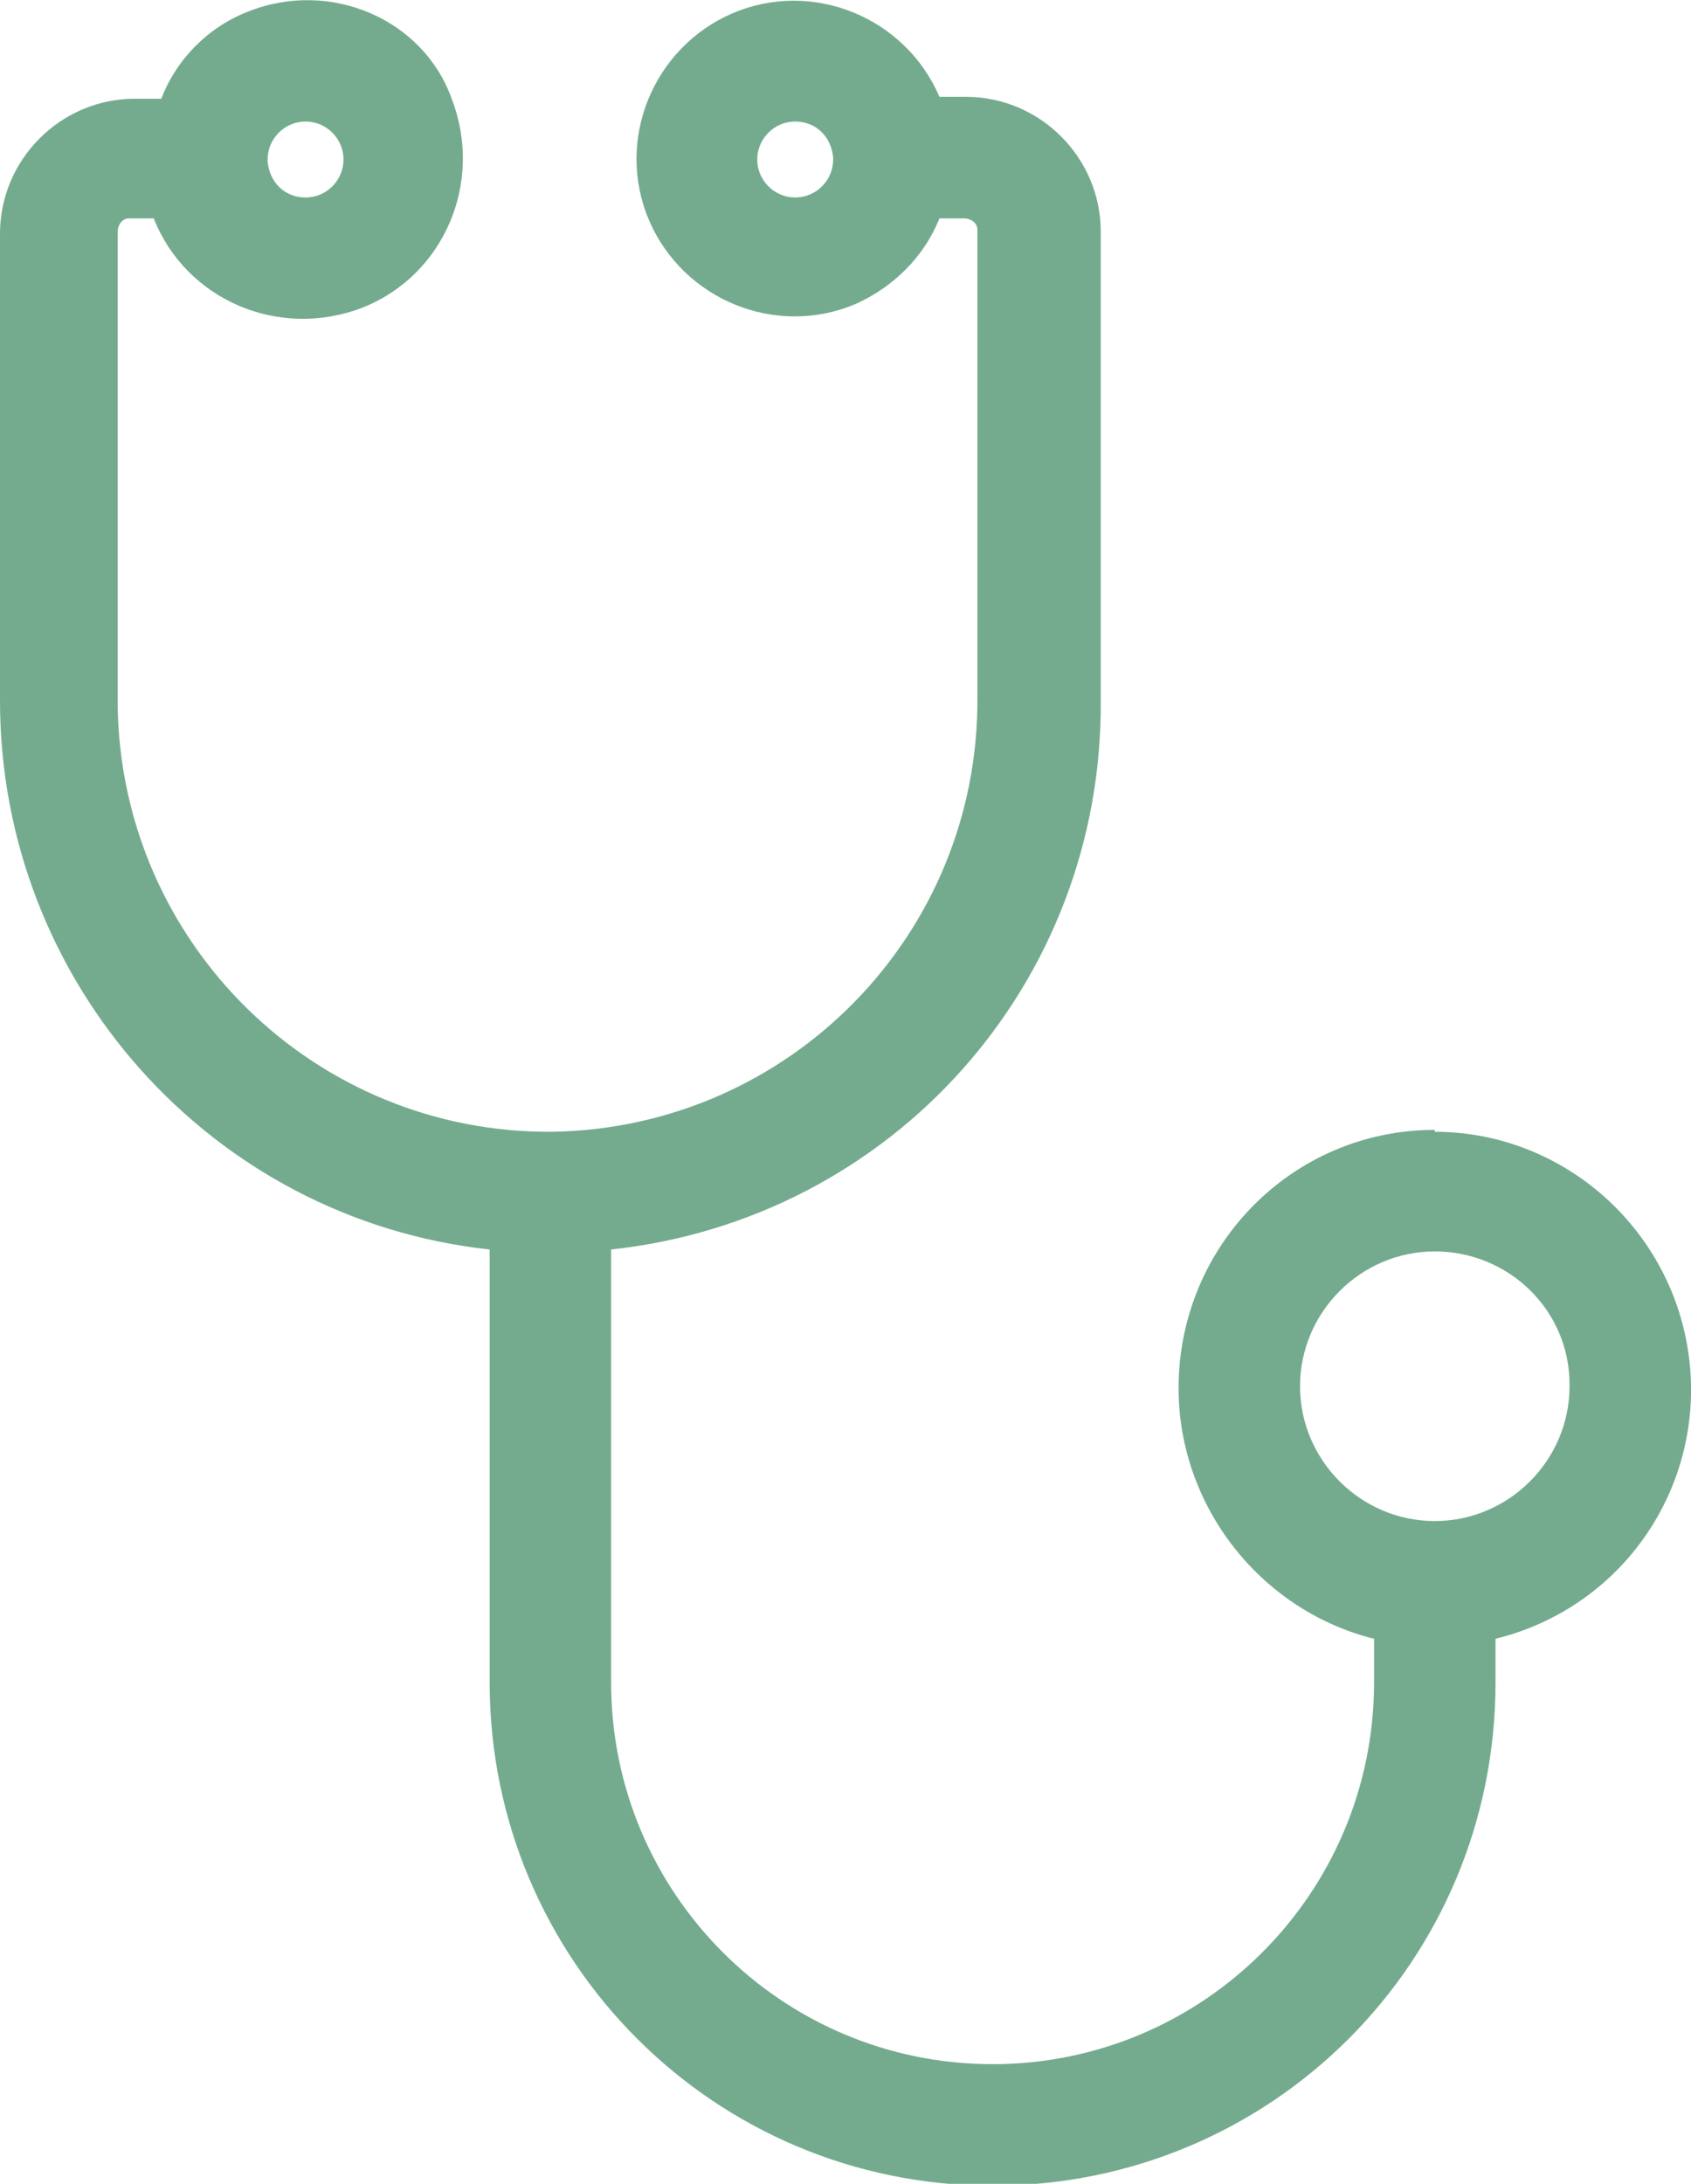 <?xml version="1.0" encoding="UTF-8"?>
<svg id="Calque_1" xmlns="http://www.w3.org/2000/svg" version="1.1" viewBox="0 0 89.1 115">
  <!-- Generator: Adobe Illustrator 29.1.0, SVG Export Plug-In . SVG Version: 2.1.0 Build 142)  -->
  <defs>
    <style>
      .st0 {
        fill: #74ab8f;
      }
    </style>
  </defs>
  <path id="Tracé_1196" class="st0" d="M75.6,59.5c-7.5,0-13.5,6.1-13.5,13.6,0,6.2,4.3,11.7,10.3,13.2v2.3c0,11.1-9,20.1-20.1,20.1s-20.1-9-20.1-20.1h0v-22.8c14.8-1.6,25.9-14,25.8-28.9V12.2c0-3.9-3.2-7.1-7.1-7.1h-1.4c-1.8-4.2-6.7-6.2-10.9-4.4-4.2,1.8-6.2,6.7-4.4,10.9,1.8,4.2,6.7,6.2,10.9,4.4,2-.9,3.6-2.5,4.4-4.5h1.3c.3,0,.7.2.7.6,0,0,0,0,0,0v24.6c.1,12.5-9.9,22.7-22.4,22.9-12.5.1-22.7-9.9-22.9-22.4,0-.1,0-.3,0-.4V12.2c0-.3.2-.7.6-.7,0,0,0,0,0,0h1.3c1.7,4.3,6.6,6.4,11,4.7,4.3-1.7,6.4-6.6,4.7-11C22.3,1,17.4-1.1,13.1.6c-2.1.8-3.8,2.5-4.6,4.6h-1.4c-3.9,0-7.1,3.2-7.1,7.1v24.6c0,14.8,11.1,27.3,25.8,28.9v22.8c0,14.6,11.8,26.5,26.5,26.5s26.5-11.8,26.5-26.5v-2.3c7.3-1.8,11.7-9.1,9.9-16.4-1.5-6-6.9-10.3-13.1-10.3M82.7,73c0,3.9-3.2,7.1-7.1,7.1-3.9,0-7.1-3.2-7.1-7.1,0-3.9,3.2-7.1,7.1-7.1h0c3.9,0,7.1,3.1,7.1,7,0,0,0,0,0,.1M43.9,8.4c0,1.1-.9,2-2,2-1.1,0-2-.9-2-2,0-1.1.9-2,2-2,0,0,0,0,0,0,1.1,0,1.9.8,2,1.9,0,0,0,0,0,0M14.1,8.4c0-1.1.9-2,2-2,1.1,0,2,.9,2,2,0,1.1-.9,2-2,2,0,0,0,0,0,0-1.1,0-1.9-.8-2-1.9,0,0,0,0,0,0"/>
</svg>